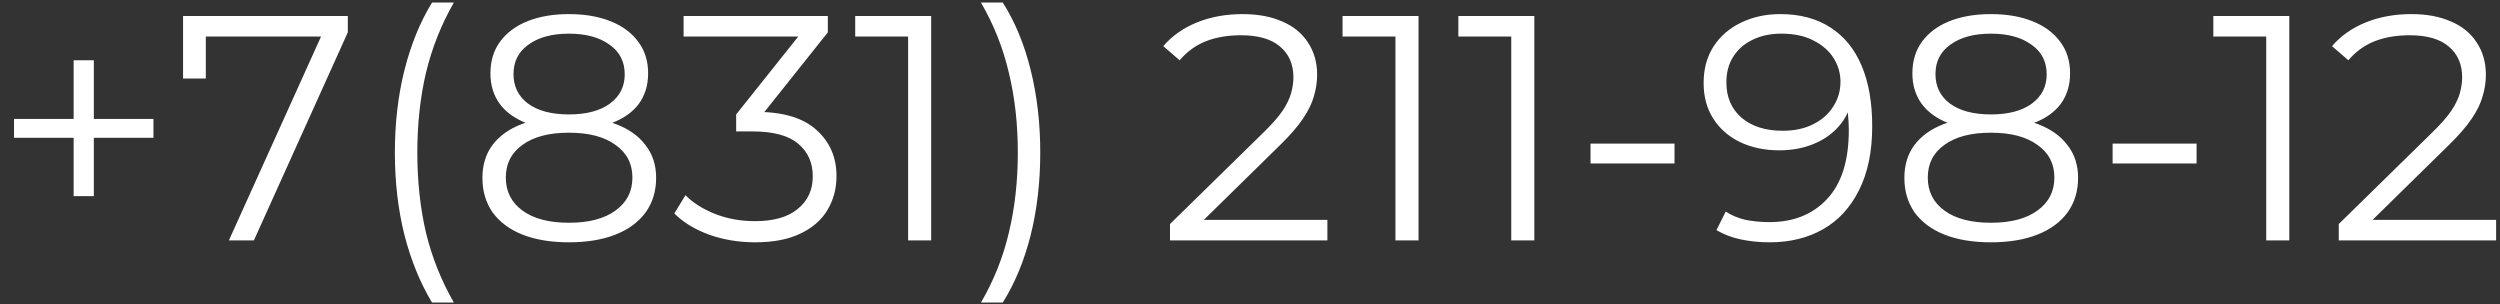 <?xml version="1.0" encoding="UTF-8"?> <svg xmlns="http://www.w3.org/2000/svg" width="156" height="19" viewBox="0 0 156 19" fill="none"><rect x="0" y="0" width="156" height="19" fill="#333333" stroke="none"/><path d="M4.595 12.24V3.76H5.855V12.24H4.595ZM0.875 8.6V7.42H9.575V8.6H0.875ZM14.283 15L20.323 1.64L20.763 2.28H12.103L12.843 1.58V4.9H11.423V1H21.703V2.02L15.843 15H14.283ZM26.96 18.88C26.227 17.667 25.654 16.267 25.241 14.68C24.84 13.08 24.64 11.36 24.64 9.52C24.64 7.68 24.84 5.96 25.241 4.36C25.654 2.747 26.227 1.347 26.96 0.16H28.32C27.534 1.533 26.954 2.993 26.581 4.54C26.221 6.073 26.041 7.733 26.041 9.52C26.041 11.307 26.221 12.973 26.581 14.52C26.954 16.053 27.534 17.507 28.32 18.88H26.96ZM35.503 15.12C34.383 15.12 33.416 14.96 32.603 14.64C31.803 14.32 31.183 13.86 30.743 13.26C30.316 12.647 30.103 11.927 30.103 11.1C30.103 10.3 30.309 9.62 30.723 9.06C31.149 8.487 31.763 8.047 32.563 7.74C33.376 7.433 34.356 7.28 35.503 7.28C36.636 7.28 37.609 7.433 38.423 7.74C39.236 8.047 39.856 8.487 40.283 9.06C40.723 9.62 40.943 10.3 40.943 11.1C40.943 11.927 40.723 12.647 40.283 13.26C39.843 13.86 39.216 14.32 38.403 14.64C37.589 14.96 36.623 15.12 35.503 15.12ZM35.503 13.9C36.743 13.9 37.709 13.647 38.403 13.14C39.109 12.633 39.463 11.947 39.463 11.08C39.463 10.213 39.109 9.533 38.403 9.04C37.709 8.533 36.743 8.28 35.503 8.28C34.263 8.28 33.296 8.533 32.603 9.04C31.909 9.533 31.563 10.213 31.563 11.08C31.563 11.947 31.909 12.633 32.603 13.14C33.296 13.647 34.263 13.9 35.503 13.9ZM35.503 8.1C34.463 8.1 33.576 7.96 32.843 7.68C32.123 7.4 31.569 7 31.183 6.48C30.796 5.947 30.603 5.313 30.603 4.58C30.603 3.807 30.803 3.147 31.203 2.6C31.616 2.04 32.189 1.613 32.923 1.32C33.656 1.027 34.516 0.88 35.503 0.88C36.489 0.88 37.349 1.027 38.083 1.32C38.829 1.613 39.409 2.04 39.823 2.6C40.236 3.147 40.443 3.807 40.443 4.58C40.443 5.313 40.249 5.947 39.863 6.48C39.476 7 38.909 7.4 38.163 7.68C37.429 7.96 36.543 8.1 35.503 8.1ZM35.503 7.14C36.596 7.14 37.449 6.913 38.063 6.46C38.676 6.007 38.983 5.4 38.983 4.64C38.983 3.84 38.663 3.22 38.023 2.78C37.396 2.327 36.556 2.1 35.503 2.1C34.449 2.1 33.609 2.327 32.983 2.78C32.356 3.22 32.043 3.833 32.043 4.62C32.043 5.393 32.343 6.007 32.943 6.46C33.556 6.913 34.409 7.14 35.503 7.14ZM47.117 15.12C46.103 15.12 45.143 14.96 44.236 14.64C43.343 14.307 42.623 13.867 42.077 13.32L42.776 12.18C43.23 12.647 43.837 13.033 44.596 13.34C45.37 13.647 46.21 13.8 47.117 13.8C48.276 13.8 49.163 13.547 49.776 13.04C50.403 12.533 50.717 11.853 50.717 11C50.717 10.147 50.41 9.467 49.797 8.96C49.197 8.453 48.243 8.2 46.937 8.2H45.937V7.14L50.257 1.72L50.456 2.28H42.657V1H51.657V2.02L47.337 7.44L46.636 6.98H47.176C48.856 6.98 50.11 7.353 50.937 8.1C51.776 8.847 52.197 9.807 52.197 10.98C52.197 11.767 52.01 12.473 51.636 13.1C51.263 13.727 50.697 14.22 49.937 14.58C49.19 14.94 48.25 15.12 47.117 15.12ZM56.666 15V1.6L57.306 2.28H53.365V1H58.105V15H56.666ZM62.572 18.88H61.212C62.012 17.507 62.592 16.053 62.952 14.52C63.325 12.973 63.512 11.307 63.512 9.52C63.512 7.733 63.325 6.073 62.952 4.54C62.592 2.993 62.012 1.533 61.212 0.16H62.572C63.332 1.347 63.912 2.747 64.312 4.36C64.712 5.96 64.912 7.68 64.912 9.52C64.912 11.36 64.712 13.08 64.312 14.68C63.912 16.267 63.332 17.667 62.572 18.88ZM73.008 15V13.98L78.829 8.28C79.362 7.76 79.762 7.307 80.028 6.92C80.295 6.52 80.475 6.147 80.569 5.8C80.662 5.453 80.709 5.127 80.709 4.82C80.709 4.007 80.428 3.367 79.868 2.9C79.322 2.433 78.508 2.2 77.428 2.2C76.602 2.2 75.868 2.327 75.228 2.58C74.602 2.833 74.062 3.227 73.609 3.76L72.588 2.88C73.135 2.24 73.835 1.747 74.689 1.4C75.542 1.053 76.495 0.88 77.549 0.88C78.495 0.88 79.315 1.033 80.008 1.34C80.702 1.633 81.235 2.067 81.609 2.64C81.995 3.213 82.189 3.887 82.189 4.66C82.189 5.113 82.122 5.56 81.989 6C81.868 6.44 81.642 6.907 81.308 7.4C80.989 7.88 80.515 8.427 79.888 9.04L74.549 14.28L74.148 13.72H82.829V15H73.008ZM87.076 15V1.6L87.716 2.28H83.776V1H88.516V15H87.076ZM94.302 15V1.6L94.942 2.28H91.002V1H95.742V15H94.302ZM99.249 10.2V8.96H104.489V10.2H99.249ZM111.086 0.88C112.326 0.88 113.372 1.16 114.226 1.72C115.079 2.267 115.726 3.06 116.166 4.1C116.606 5.14 116.826 6.4 116.826 7.88C116.826 9.453 116.552 10.78 116.006 11.86C115.472 12.94 114.726 13.753 113.766 14.3C112.806 14.847 111.692 15.12 110.426 15.12C109.799 15.12 109.199 15.06 108.626 14.94C108.066 14.82 107.559 14.627 107.106 14.36L107.686 13.2C108.046 13.44 108.459 13.613 108.926 13.72C109.406 13.813 109.899 13.86 110.406 13.86C111.912 13.86 113.112 13.38 114.006 12.42C114.912 11.46 115.366 10.027 115.366 8.12C115.366 7.813 115.346 7.447 115.306 7.02C115.279 6.593 115.206 6.167 115.086 5.74L115.586 6.12C115.452 6.813 115.166 7.407 114.726 7.9C114.299 8.38 113.766 8.747 113.126 9C112.499 9.253 111.799 9.38 111.026 9.38C110.106 9.38 109.286 9.207 108.566 8.86C107.859 8.513 107.306 8.027 106.906 7.4C106.506 6.773 106.306 6.033 106.306 5.18C106.306 4.3 106.512 3.54 106.926 2.9C107.339 2.26 107.906 1.767 108.626 1.42C109.359 1.06 110.179 0.88 111.086 0.88ZM111.146 2.1C110.479 2.1 109.886 2.227 109.366 2.48C108.859 2.72 108.459 3.067 108.166 3.52C107.872 3.973 107.726 4.513 107.726 5.14C107.726 6.06 108.039 6.793 108.666 7.34C109.306 7.887 110.166 8.16 111.246 8.16C111.966 8.16 112.592 8.027 113.126 7.76C113.672 7.493 114.092 7.127 114.386 6.66C114.692 6.193 114.846 5.673 114.846 5.1C114.846 4.58 114.706 4.093 114.426 3.64C114.146 3.187 113.732 2.82 113.186 2.54C112.639 2.247 111.959 2.1 111.146 2.1ZM124.233 15.12C123.113 15.12 122.146 14.96 121.333 14.64C120.533 14.32 119.913 13.86 119.473 13.26C119.046 12.647 118.833 11.927 118.833 11.1C118.833 10.3 119.04 9.62 119.453 9.06C119.88 8.487 120.493 8.047 121.293 7.74C122.106 7.433 123.086 7.28 124.233 7.28C125.366 7.28 126.34 7.433 127.153 7.74C127.966 8.047 128.586 8.487 129.013 9.06C129.453 9.62 129.673 10.3 129.673 11.1C129.673 11.927 129.453 12.647 129.013 13.26C128.573 13.86 127.946 14.32 127.133 14.64C126.32 14.96 125.353 15.12 124.233 15.12ZM124.233 13.9C125.473 13.9 126.44 13.647 127.133 13.14C127.84 12.633 128.193 11.947 128.193 11.08C128.193 10.213 127.84 9.533 127.133 9.04C126.44 8.533 125.473 8.28 124.233 8.28C122.993 8.28 122.026 8.533 121.333 9.04C120.64 9.533 120.293 10.213 120.293 11.08C120.293 11.947 120.64 12.633 121.333 13.14C122.026 13.647 122.993 13.9 124.233 13.9ZM124.233 8.1C123.193 8.1 122.306 7.96 121.573 7.68C120.853 7.4 120.3 7 119.913 6.48C119.526 5.947 119.333 5.313 119.333 4.58C119.333 3.807 119.533 3.147 119.933 2.6C120.346 2.04 120.92 1.613 121.653 1.32C122.386 1.027 123.246 0.88 124.233 0.88C125.22 0.88 126.08 1.027 126.813 1.32C127.56 1.613 128.14 2.04 128.553 2.6C128.966 3.147 129.173 3.807 129.173 4.58C129.173 5.313 128.98 5.947 128.593 6.48C128.206 7 127.64 7.4 126.893 7.68C126.16 7.96 125.273 8.1 124.233 8.1ZM124.233 7.14C125.326 7.14 126.18 6.913 126.793 6.46C127.406 6.007 127.713 5.4 127.713 4.64C127.713 3.84 127.393 3.22 126.753 2.78C126.126 2.327 125.286 2.1 124.233 2.1C123.18 2.1 122.34 2.327 121.713 2.78C121.086 3.22 120.773 3.833 120.773 4.62C120.773 5.393 121.073 6.007 121.673 6.46C122.286 6.913 123.14 7.14 124.233 7.14ZM131.827 10.2V8.96H137.067V10.2H131.827ZM141.412 15V1.6L142.052 2.28H138.112V1H142.852V15H141.412ZM145.938 15V13.98L151.758 8.28C152.292 7.76 152.692 7.307 152.958 6.92C153.225 6.52 153.405 6.147 153.498 5.8C153.592 5.453 153.638 5.127 153.638 4.82C153.638 4.007 153.358 3.367 152.798 2.9C152.252 2.433 151.438 2.2 150.358 2.2C149.532 2.2 148.798 2.327 148.158 2.58C147.532 2.833 146.992 3.227 146.538 3.76L145.518 2.88C146.065 2.24 146.765 1.747 147.618 1.4C148.472 1.053 149.425 0.88 150.478 0.88C151.425 0.88 152.245 1.033 152.938 1.34C153.632 1.633 154.165 2.067 154.538 2.64C154.925 3.213 155.118 3.887 155.118 4.66C155.118 5.113 155.052 5.56 154.918 6C154.798 6.44 154.572 6.907 154.238 7.4C153.918 7.88 153.445 8.427 152.818 9.04L147.478 14.28L147.078 13.72H155.758V15H145.938Z" fill="white"></path></svg> 